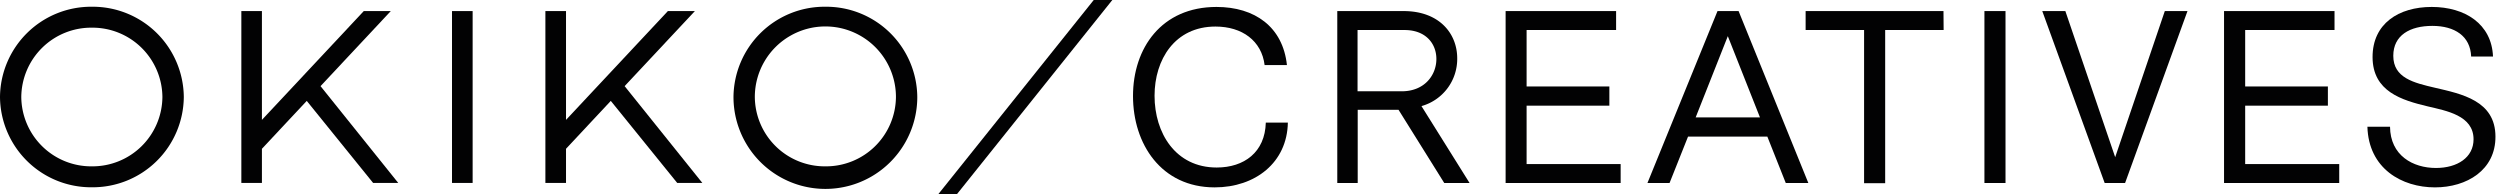 <svg id="Capa_1" data-name="Capa 1" xmlns="http://www.w3.org/2000/svg" viewBox="0 0 489.65 38"><title>OKIKO_CREATIVES</title><path d="M237.91,36.7c-10.48,0-16-8.51-16-17.89s5.58-17.45,16.35-17.45c7.5,0,13,3.89,13.8,11.39h-4.37C247.1,8,243.3,5.2,238.06,5.2c-7.94,0-11.93,6.45-11.93,13.56,0,7.27,4.09,14.05,12.17,14.05,5.38,0,9.47-3,9.62-8.8h4.32C252.1,31.85,245.85,36.7,237.91,36.7Z" style="fill:#020203"/><path d="M282.87,35.84l-8.95-14.33h-8V35.84h-4V2.17h13c7,0,10.49,4.43,10.49,9.24a9.58,9.58,0,0,1-7,9.37l9.42,15.06Zm-1.54-24.29c0-2.93-2-5.67-6.25-5.67h-9.19v12h8.61C279,17.9,281.33,14.72,281.33,11.55Z" style="fill:#020203"/><path d="M294.89,35.84V2.17h21.64V5.88H299V16.94h16.21v3.75H299V32.13h18.42v3.71Z" style="fill:#020203"/><path d="M346.15,26.75H330.62L327,35.84h-4.33L336.39,2.17h4.13l13.66,33.67h-4.42ZM344.71,23l-6.3-15.92L332.11,23Z" style="fill:#020203"/><path d="M380.68,5.88H369.23v30H365.1v-30H353.65V2.17h27Z" style="fill:#020203"/><path d="M392.8,35.84h-4.13V2.17h4.13Z" style="fill:#020203"/><path d="M428.44,2.17,416.22,35.84h-4L400,2.17h4.52l9.76,28.62L424,2.17Z" style="fill:#020203"/><path d="M435.6,35.84V2.17h21.64V5.88h-17.5V16.94h16.2v3.75h-16.2V32.13h18.42v3.71Z" style="fill:#020203"/><path d="M476.91,36.7c-6.45,0-13-3.65-13.23-11.88h4.43c.05,5.63,4.47,8.08,9,8.08,4.19,0,7.36-2.06,7.36-5.62,0-4.67-5.34-5.58-9-6.45-5-1.2-10.78-2.88-10.78-9.66,0-6.54,5.1-9.81,11.59-9.81s11.74,3.31,12,9.71H484c-.15-4-3.23-6-7.6-6s-7.65,1.82-7.65,5.86c0,4.33,4,5.29,8.18,6.26,5.14,1.2,11.83,2.5,11.83,9.57C488.79,33.29,483.16,36.7,476.91,36.7Z" style="fill:#020203"/><g id="SIMBOLOS"><g id="Header-Copy-2"><g id="Group"><g id="Group-23"><polygon id="Fill-22" points="214.22 0 183.8 38 187.45 38 217.86 0 214.22 0" style="fill:#020203;fill-rule:evenodd"/><path id="Fill-14" d="M18,32.58A13.7,13.7,0,0,1,4.17,19,13.7,13.7,0,0,1,18,5.42,13.7,13.7,0,0,1,31.81,19,13.7,13.7,0,0,1,18,32.58M18,1.32A17.84,17.84,0,0,0,0,19,17.84,17.84,0,0,0,18,36.68,17.84,17.84,0,0,0,36,19,17.84,17.84,0,0,0,18,1.32" style="fill:#020203;fill-rule:evenodd"/><polygon id="Fill-20" points="73.08 35.83 78 35.83 62.78 16.87 76.54 2.17 71.25 2.17 51.3 23.48 51.3 2.17 47.27 2.17 47.27 35.83 51.3 35.83 51.3 29.14 60.08 19.76 73.08 35.83" style="fill:#020203;fill-rule:evenodd"/><polygon id="Fill-19" points="88.53 35.83 92.57 35.83 92.57 2.17 88.53 2.17 88.53 35.83" style="fill:#020203;fill-rule:evenodd"/><polygon id="Fill-21" points="132.64 35.83 137.56 35.83 122.34 16.87 136.1 2.17 130.81 2.17 110.86 23.48 110.86 2.17 106.82 2.17 106.82 35.83 110.86 35.83 110.86 29.14 119.63 19.76 132.64 35.83" style="fill:#020203;fill-rule:evenodd"/><path id="Fill-16" d="M161.66,32.58A13.7,13.7,0,0,1,147.84,19a13.82,13.82,0,0,1,27.64,0,13.7,13.7,0,0,1-13.82,13.58m0-31.26a17.84,17.84,0,0,0-18,17.68,18,18,0,0,0,36,0,17.84,17.84,0,0,0-18-17.68" style="fill:#020203;fill-rule:evenodd"/></g></g></g></g></svg>